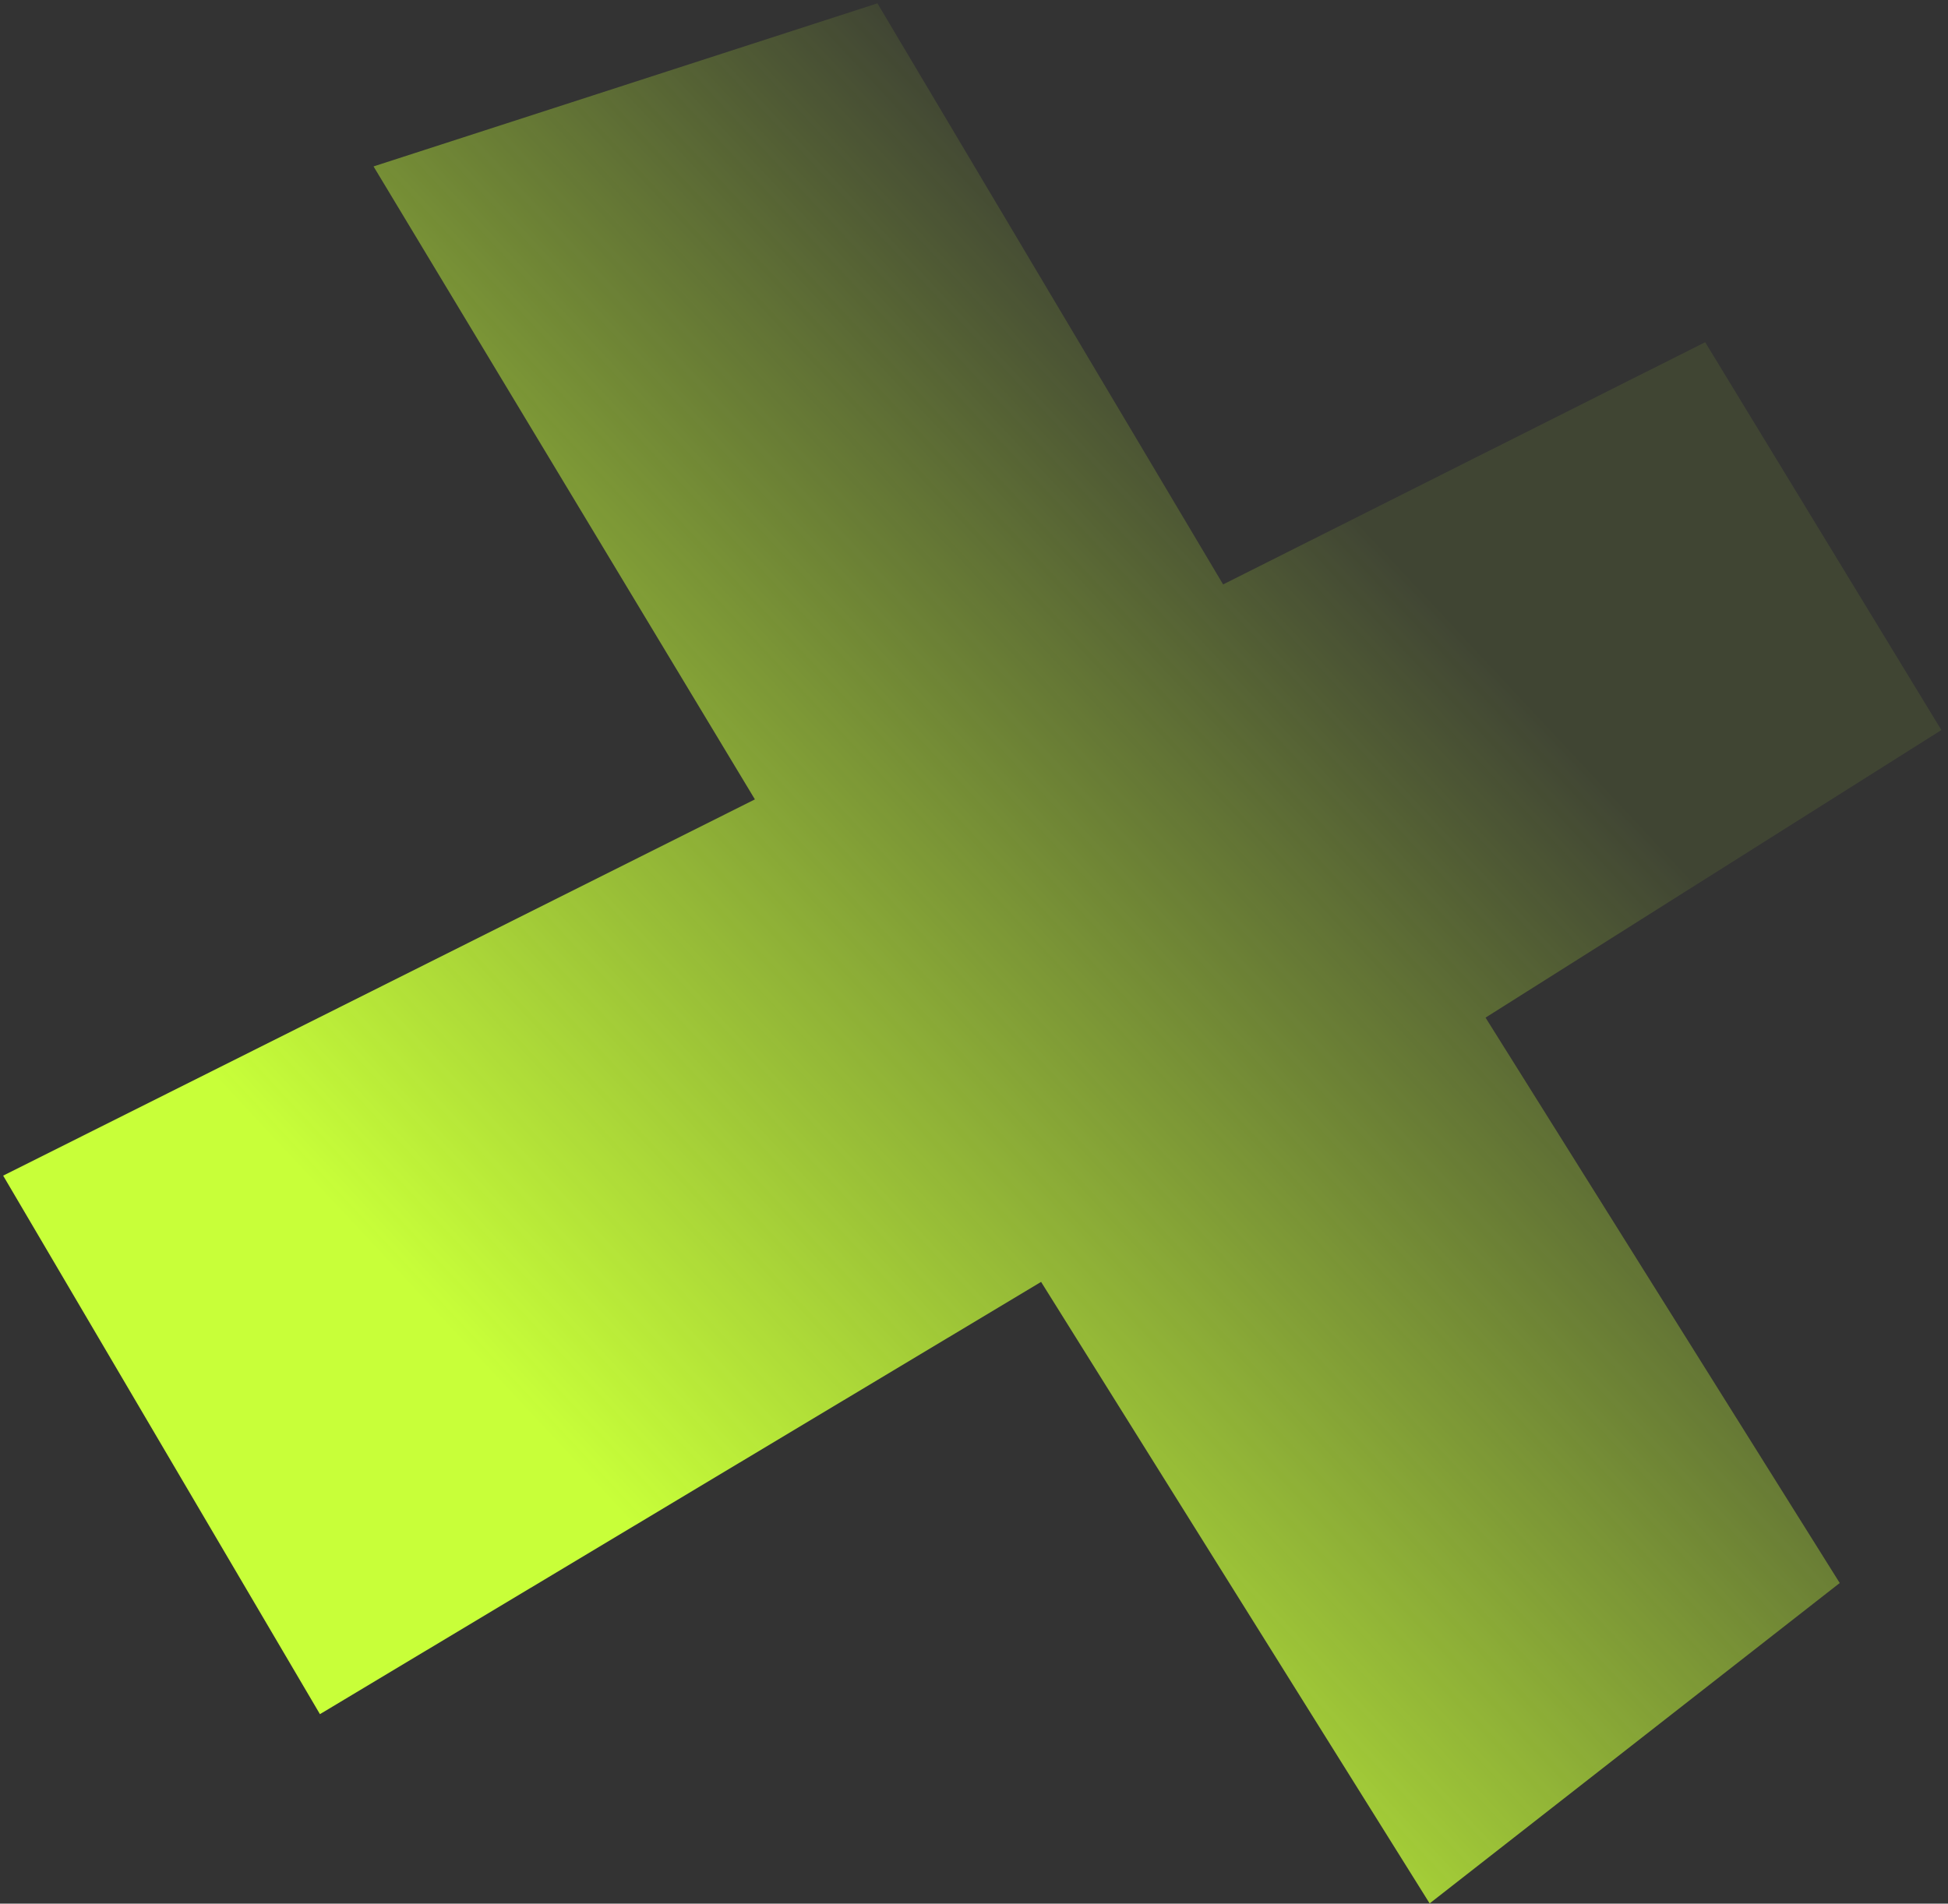 <svg xmlns="http://www.w3.org/2000/svg" width="177" height="173" viewBox="0 0 177 173" fill="none"><rect x="0" y="0" width="177" height="173" fill="#333333" stroke="none"/><path fill="url(#plus3a)" d="M79.725.303 33.941 15.124l34.651 57.524L.287 106.842l28.783 48.94 65.526-39.283 35.305 56.483 37.262-29.118-32.183-51.383 41.416-26.135-21.459-35.244-43.802 22.011L79.725.303Z"/><defs><linearGradient id="plus3a" x1="62.042" x2="142.832" y1="143.555" y2="68.085" gradientUnits="userSpaceOnUse"><stop stop-color="#C8FF39"/><stop offset="1" stop-color="#C8FF39" stop-opacity=".09"/></linearGradient></defs></svg>
